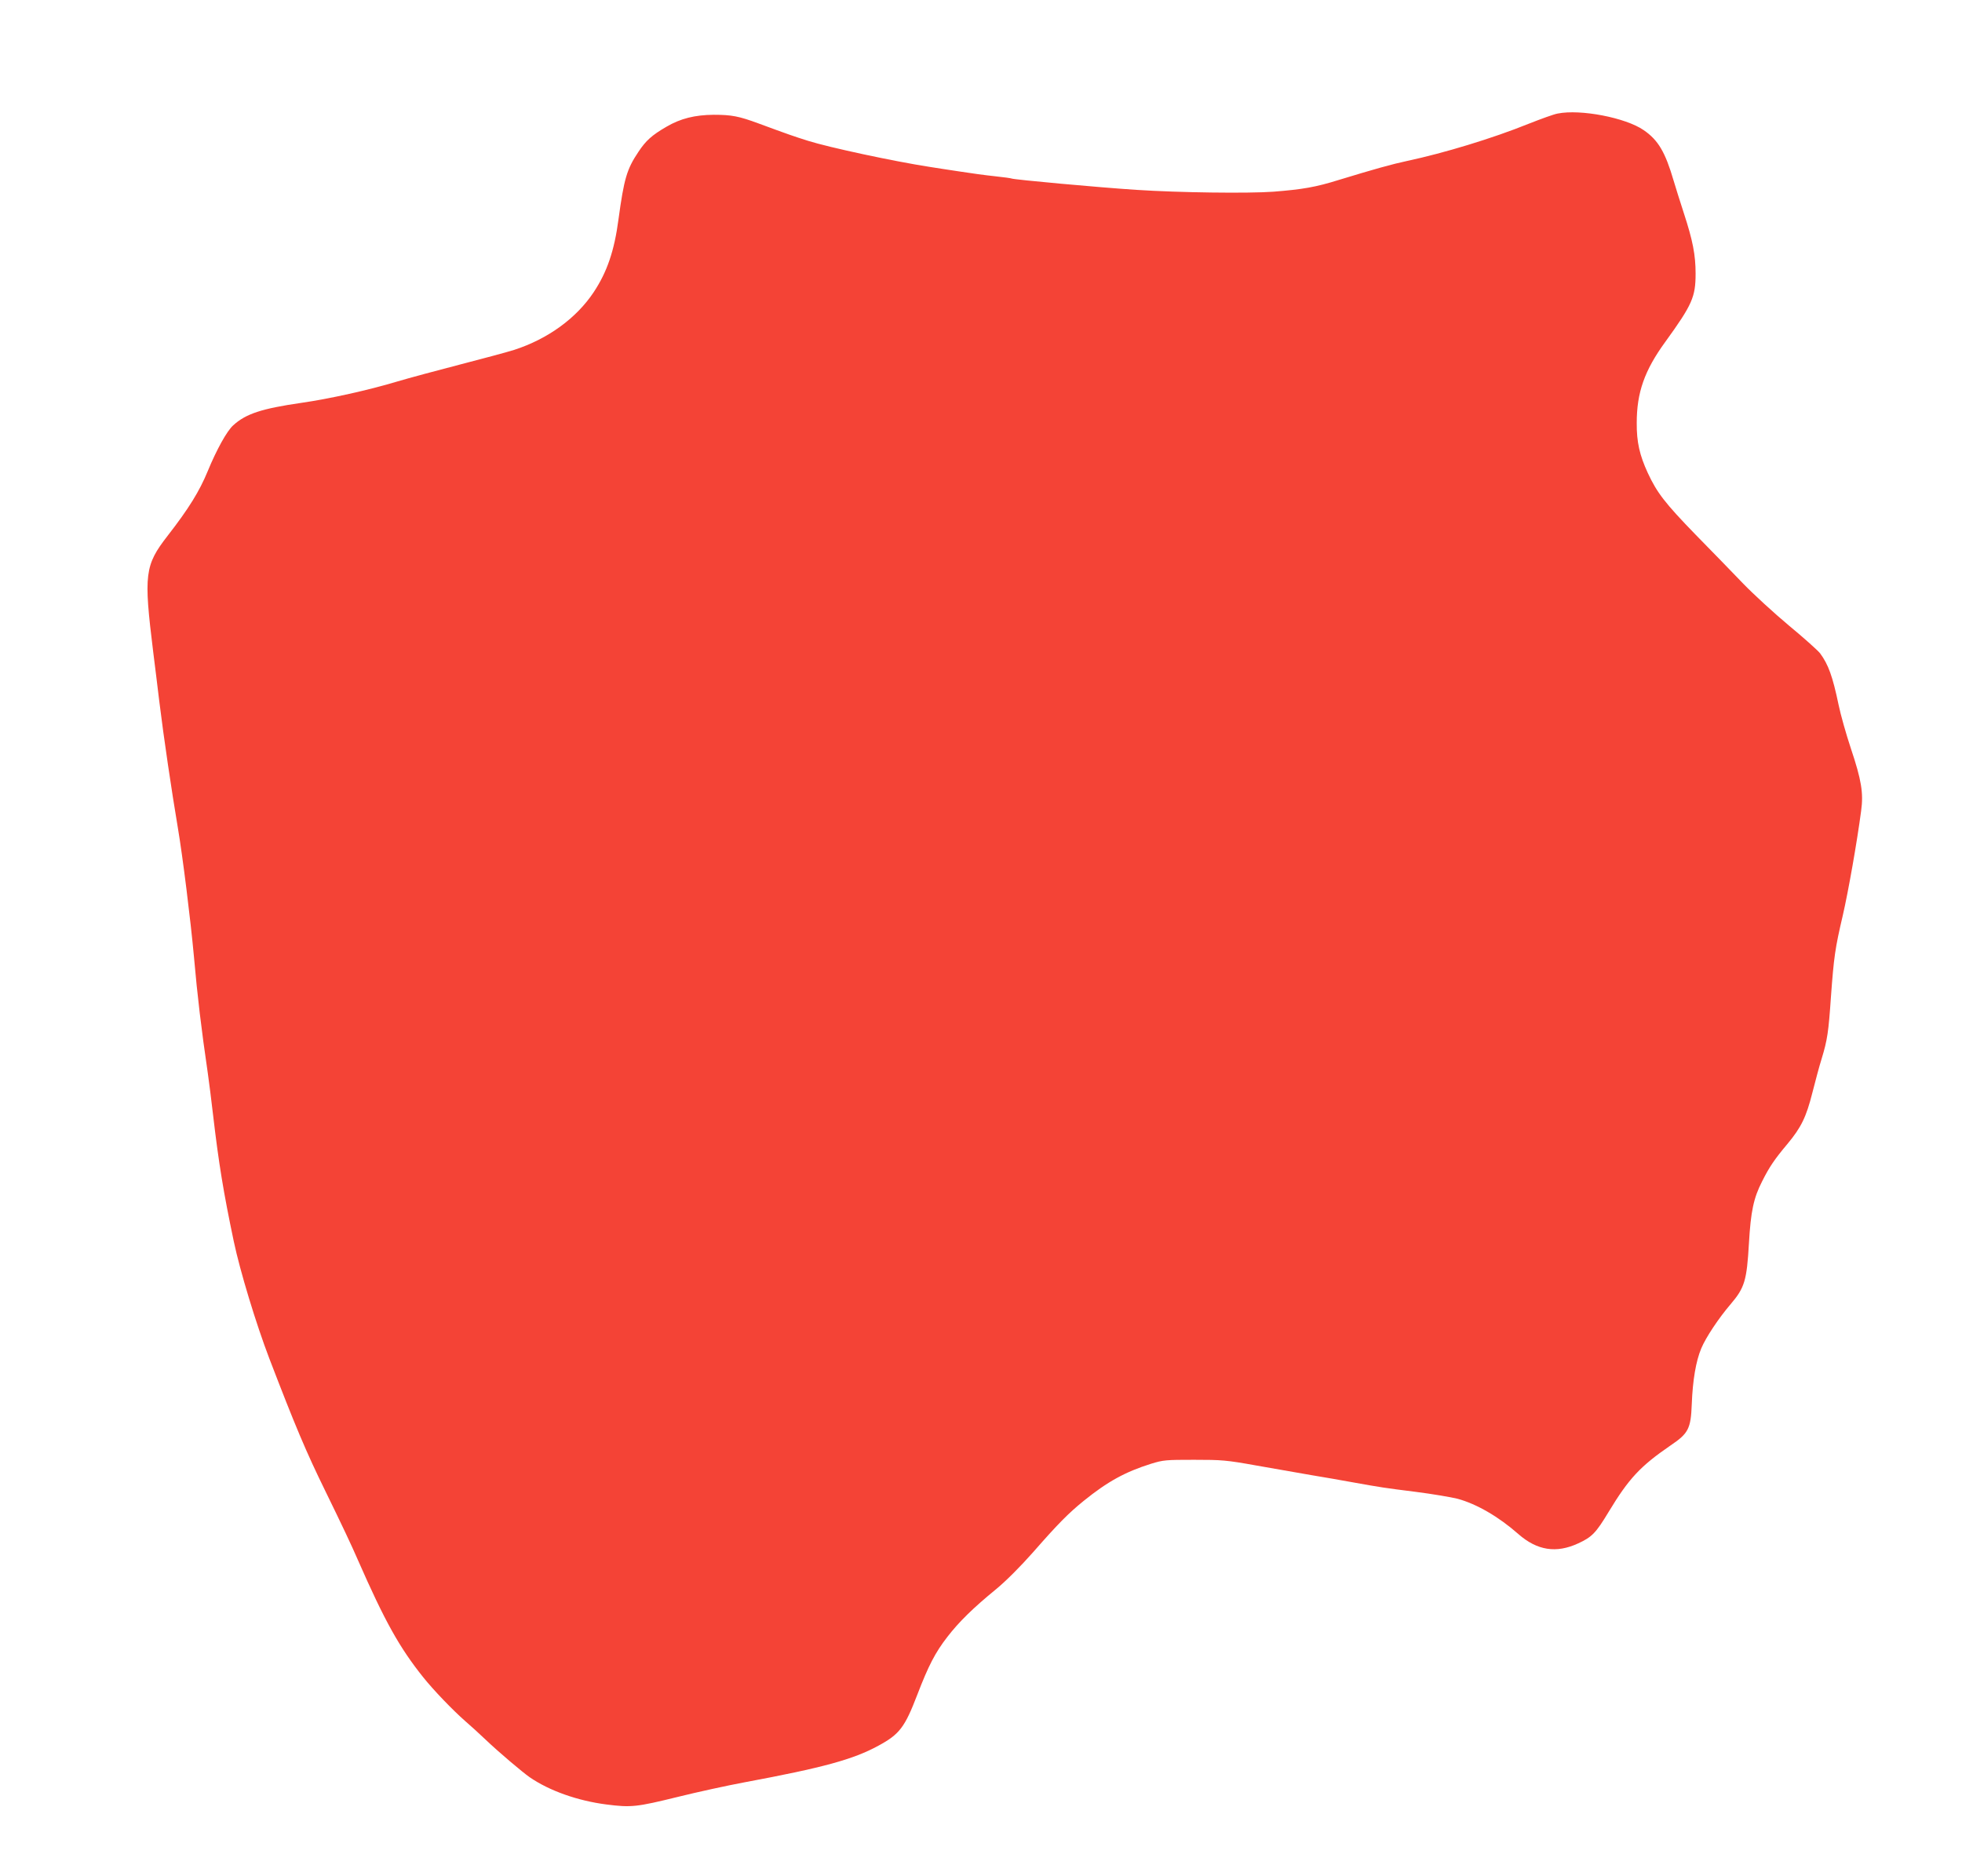 <?xml version="1.0" standalone="no"?>
<!DOCTYPE svg PUBLIC "-//W3C//DTD SVG 20010904//EN"
 "http://www.w3.org/TR/2001/REC-SVG-20010904/DTD/svg10.dtd">
<svg version="1.0" xmlns="http://www.w3.org/2000/svg"
 width="1280pt" height="1224pt" viewBox="0 0 1280 1224"
 preserveAspectRatio="xMidYMid meet">
<g transform="translate(0,1224) scale(0.1,-0.1)"
fill="#f44336" stroke="none">
<path d="M10162 11499 c-24 -4 -109 -35 -190 -67 -235 -95 -552 -191 -791
-242 -99 -21 -220 -55 -446 -124 -150 -47 -237 -62 -428 -77 -165 -12 -618 -6
-892 12 -248 16 -803 67 -815 74 -3 2 -53 9 -110 15 -58 6 -161 20 -230 31
-69 10 -156 24 -195 30 -233 36 -657 127 -793 170 -95 30 -127 41 -322 113
-130 48 -177 57 -294 57 -122 -1 -216 -24 -308 -78 -95 -55 -135 -91 -183
-164 -76 -113 -94 -176 -130 -440 -27 -206 -75 -345 -162 -476 -113 -170 -299
-305 -518 -376 -44 -14 -204 -57 -355 -96 -151 -39 -336 -89 -410 -111 -182
-55 -443 -113 -625 -139 -256 -37 -361 -71 -443 -146 -41 -36 -109 -159 -167
-300 -54 -131 -123 -243 -262 -422 -149 -192 -156 -251 -94 -753 11 -91 30
-237 40 -325 30 -244 80 -582 121 -825 32 -189 83 -600 105 -840 23 -262 48
-471 91 -765 8 -55 23 -176 34 -270 37 -317 68 -506 135 -825 41 -195 146
-540 232 -765 169 -440 238 -605 368 -870 106 -217 169 -350 210 -445 176
-401 271 -571 426 -765 68 -85 192 -214 274 -286 33 -28 94 -84 135 -123 83
-79 239 -211 285 -243 129 -89 314 -154 500 -178 163 -21 198 -17 470 50 121
30 317 73 435 95 510 95 707 149 870 238 139 75 173 121 254 332 73 190 117
276 197 379 75 97 166 187 319 312 65 54 156 145 240 240 161 184 230 254 330
335 157 127 271 189 439 242 81 25 98 26 281 26 181 0 210 -2 405 -37 116 -20
278 -49 360 -63 83 -14 202 -34 265 -46 195 -35 209 -37 415 -63 110 -14 233
-35 273 -45 126 -34 270 -118 397 -230 123 -108 248 -128 392 -61 89 41 115
68 197 204 133 220 207 299 405 435 116 78 132 109 138 269 6 156 27 281 62
364 30 72 114 198 192 289 91 107 105 153 119 397 12 207 30 295 86 404 47 94
81 144 165 244 90 108 123 176 163 335 19 74 45 173 60 220 38 125 45 174 61
405 19 260 27 317 77 530 36 156 93 479 120 684 16 116 2 201 -67 407 -31 93
-67 221 -80 284 -39 187 -67 264 -121 337 -14 18 -104 99 -202 180 -97 81
-231 204 -298 273 -66 69 -206 213 -311 320 -202 208 -253 275 -313 404 -53
115 -73 201 -72 326 0 198 50 342 187 530 175 242 197 292 197 445 0 120 -18
215 -77 395 -24 74 -54 169 -66 210 -55 188 -101 266 -196 331 -117 81 -412
138 -561 108z"/>
</g>
</svg>

